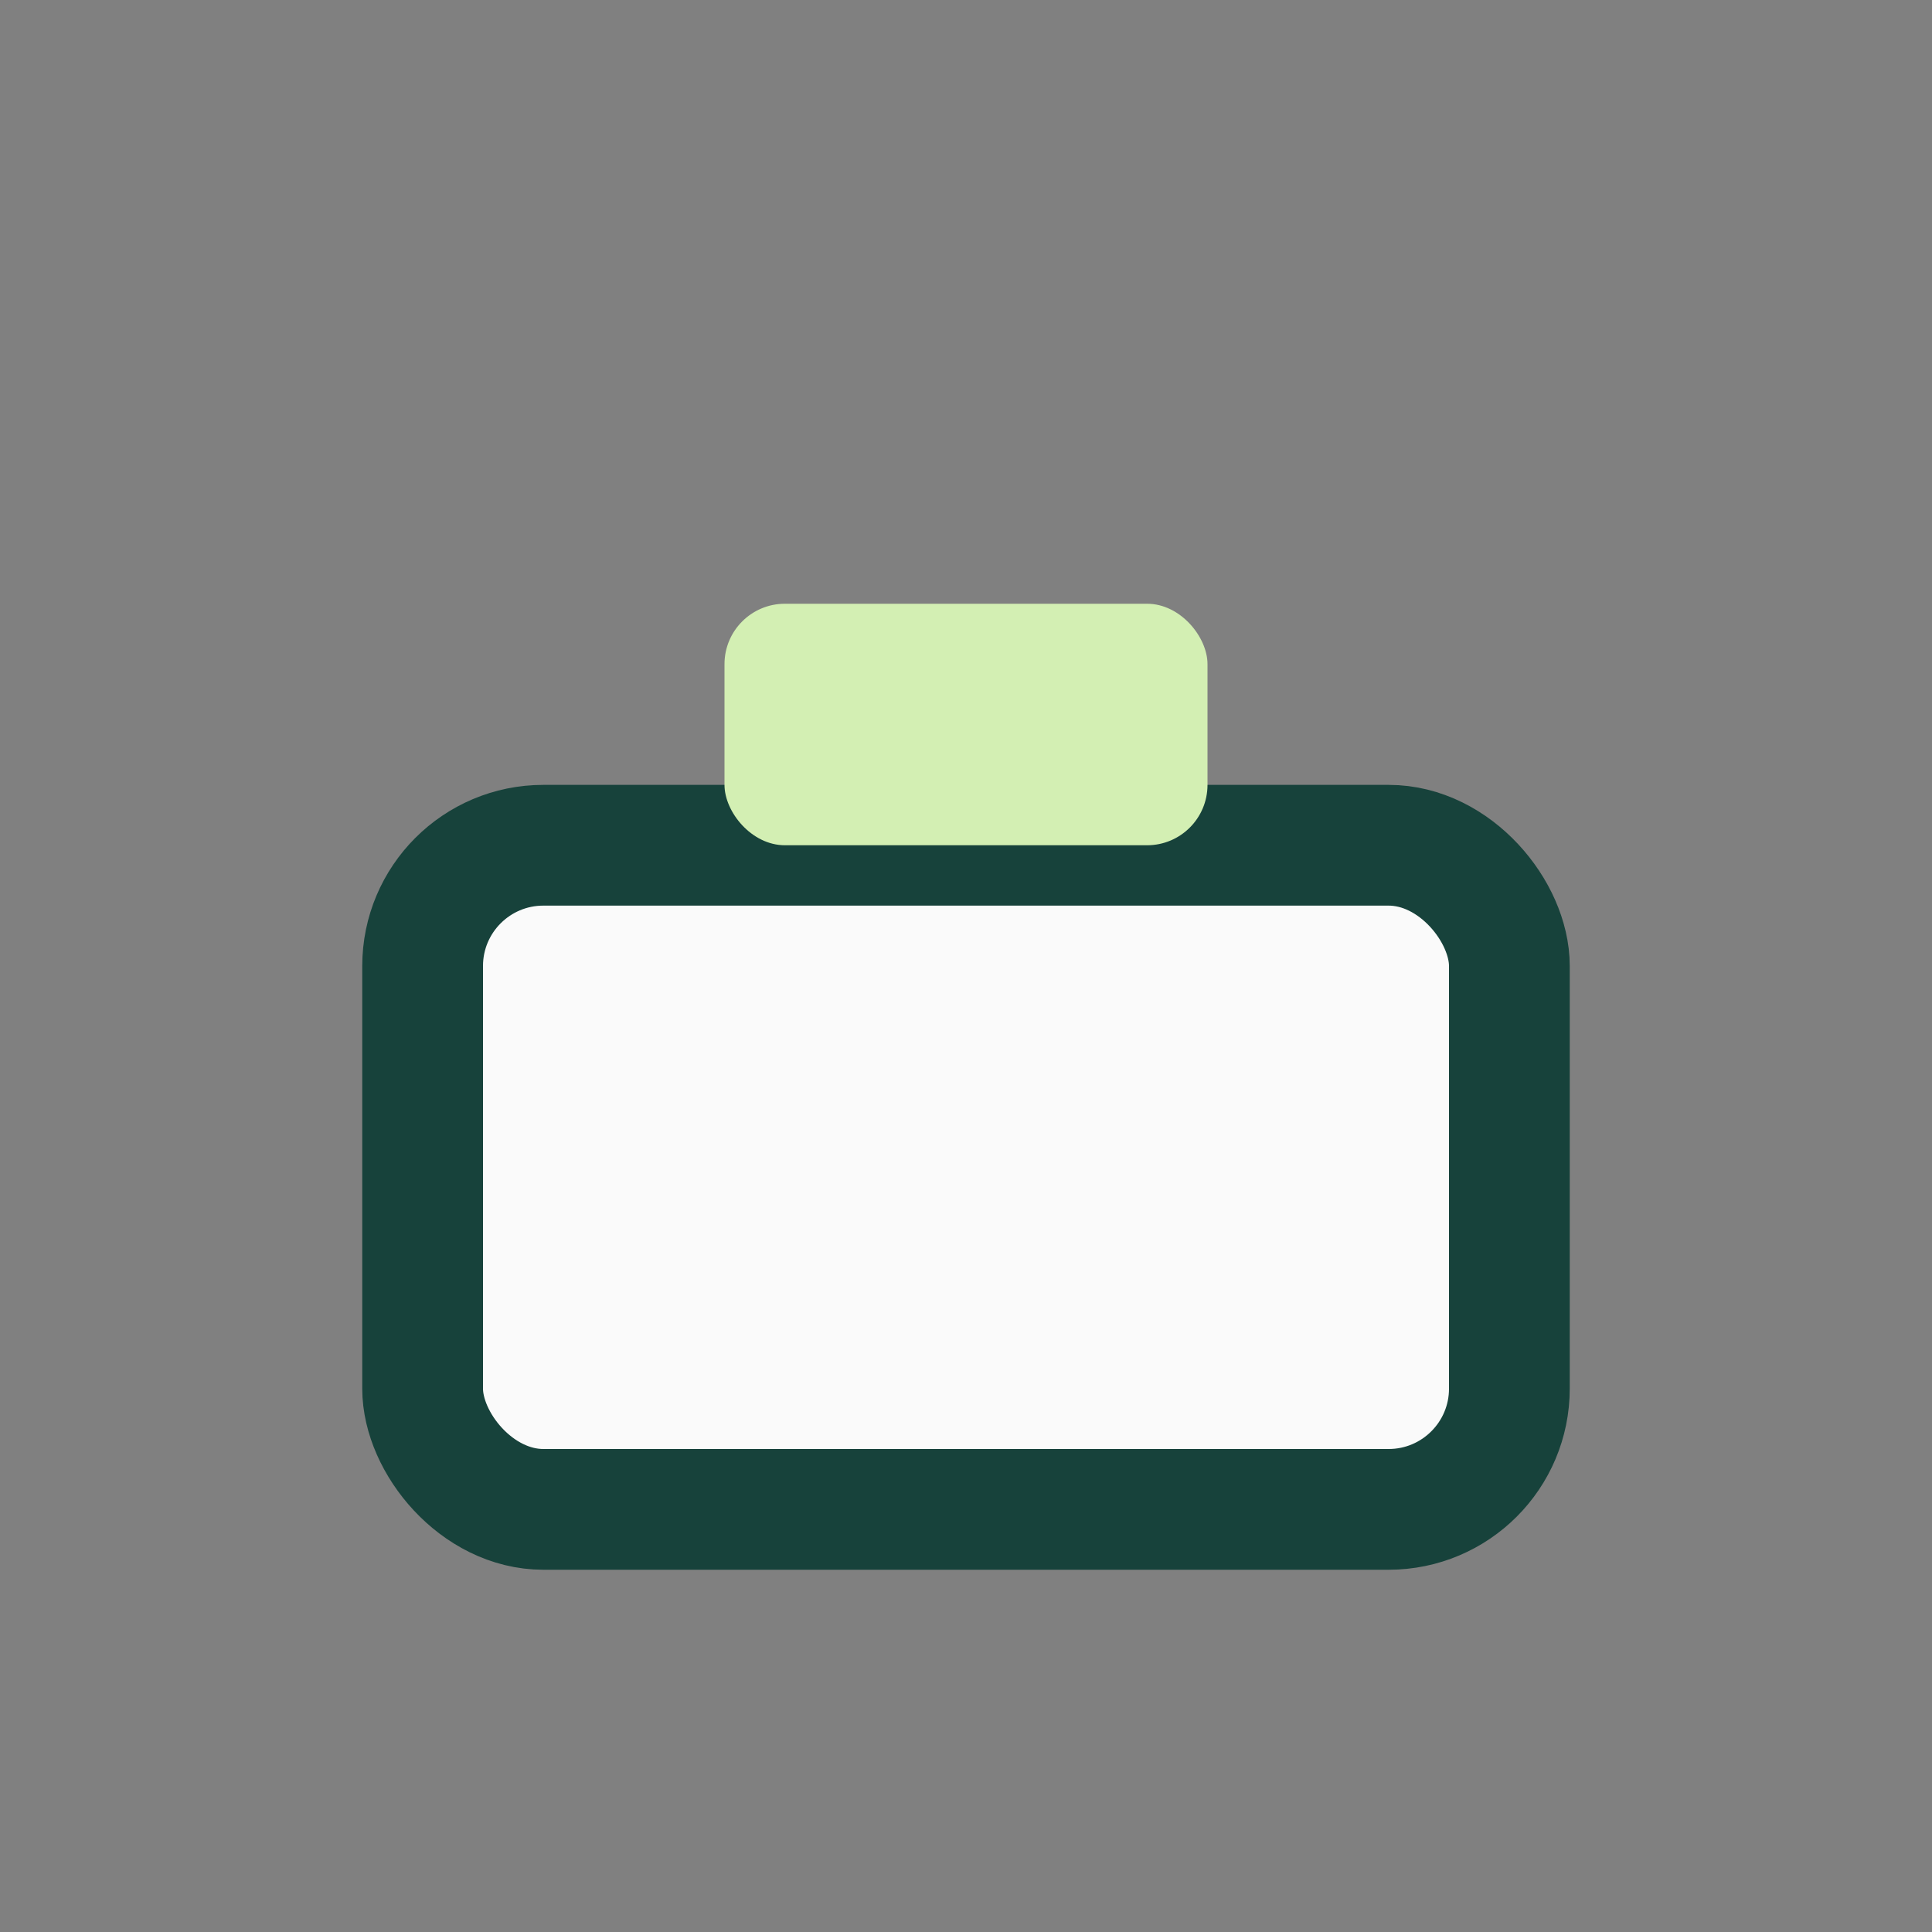 <?xml version="1.0" encoding="UTF-8"?>
<svg xmlns="http://www.w3.org/2000/svg" width="32" height="32" viewBox="0 0 32 32"><rect x="0" y="0" width="32" height="32" fill="#808080" stroke="none"/><rect x="7" y="14" width="18" height="11" rx="2" fill="#FAFAFA" stroke="#17423B" stroke-width="2"/><rect x="12" y="10" width="8" height="4" rx="1" fill="#D3EFB3"/></svg>